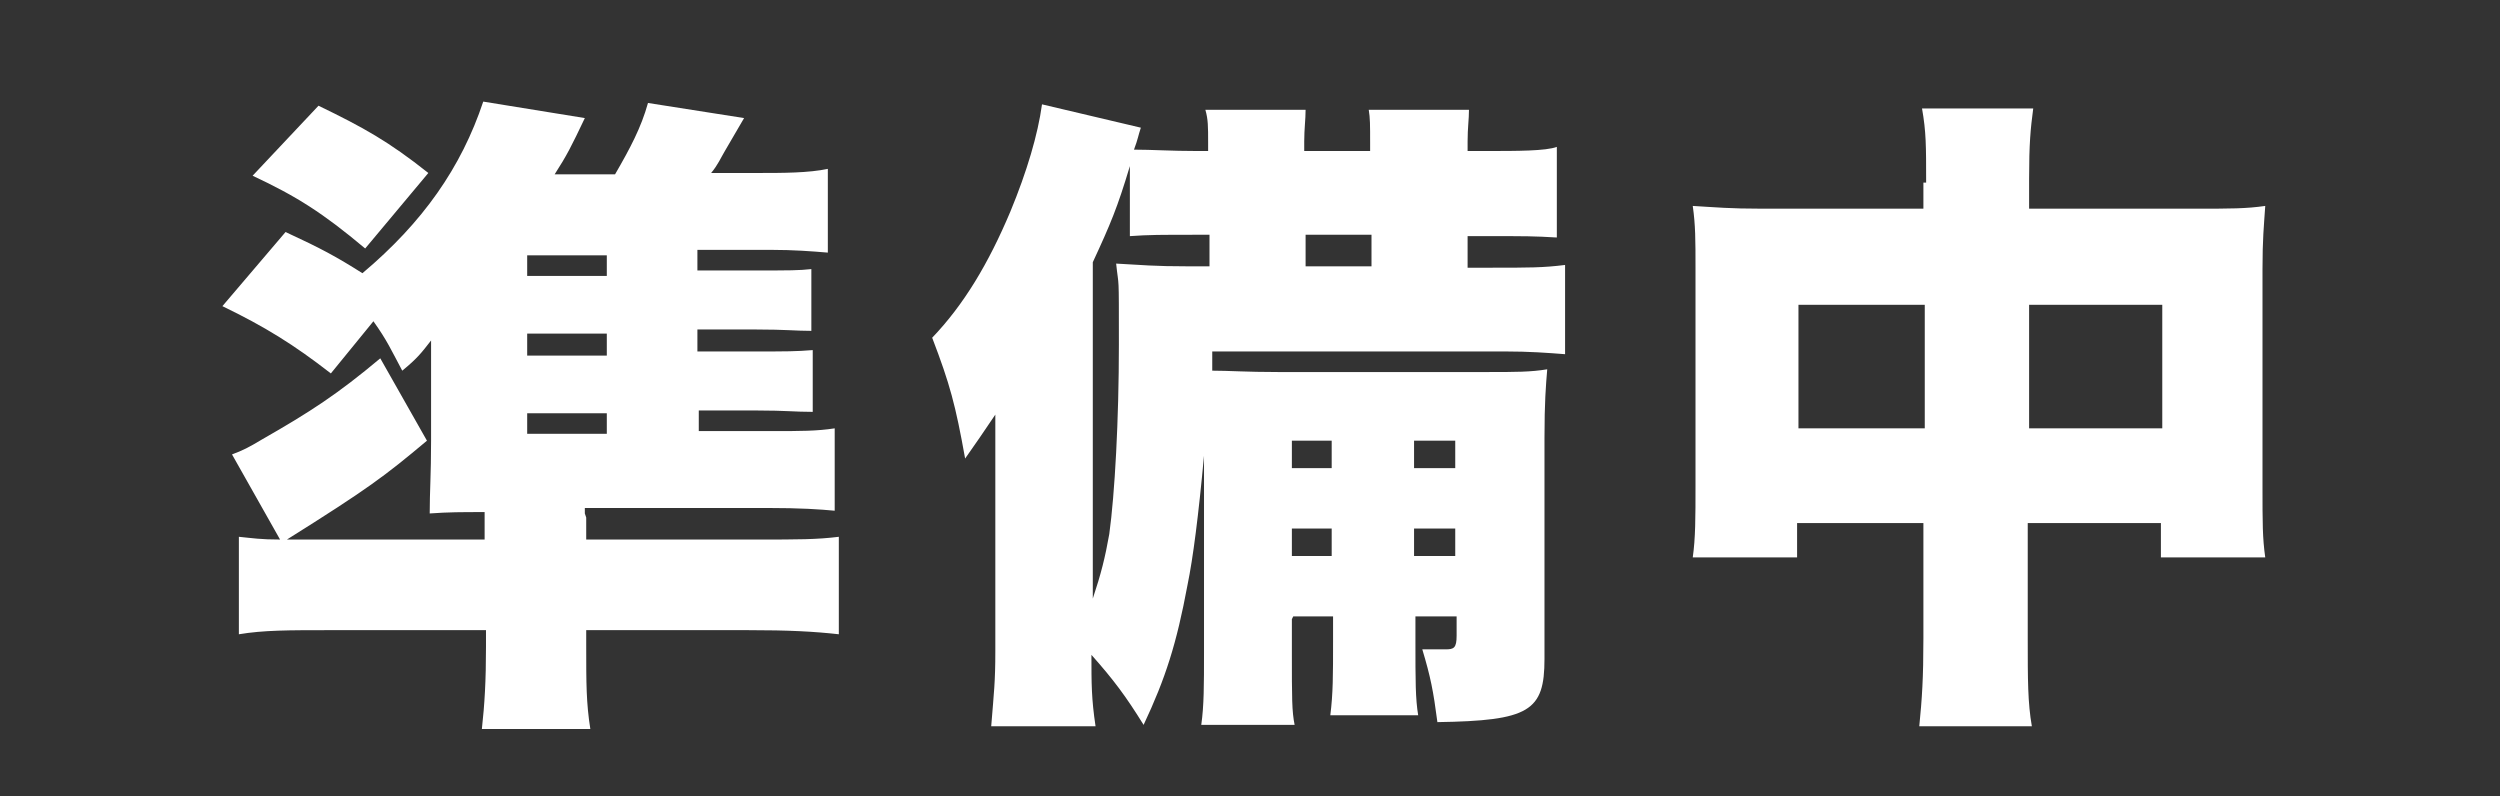 <?xml version="1.0" encoding="UTF-8"?>
<svg xmlns="http://www.w3.org/2000/svg" version="1.1" viewBox="0 0 182.1 58">
  <rect x="0" y="0" width="182.1" height="58" fill="#333333" stroke="none"/>
  <defs>
    <style>
      .cls-1 {
        fill: #fff;
      }
    </style>
  </defs>
  <!-- Generator: Adobe Illustrator 28.7.1, SVG Export Plug-In . SVG Version: 1.2.0 Build 142)  -->
  <g>
    <g id="_レイヤー_2">
      <g>
        <path class="cls-1" d="M42.7,37.7v1.6h12.5c2.9,0,4.3,0,5.9-.2v7.1c-1.8-.2-3.6-.3-6.7-.3h-11.7v1.1c0,2.8,0,4.2.3,6.1h-7.9c.2-1.8.3-3.5.3-6v-1.2h-11.3c-3.1,0-4.9,0-6.7.3v-7.1c1,.1,1.6.2,3,.2l-3.5-6.2c.8-.3,1.2-.5,2.2-1.1,3.5-2,5.5-3.3,8.6-5.9l3.4,6c-3.1,2.6-4.3,3.5-10.2,7.2h14.4v-2c-1.7,0-2.6,0-4,.1,0-1.6.1-2.8.1-5.3v-4.4c0-1.3,0-2.2,0-2.9-.7.9-1,1.3-2.1,2.2-.8-1.5-1.1-2.2-2.1-3.6l-3.1,3.8c-2.7-2.1-4.8-3.4-7.9-4.9l4.6-5.4c2.6,1.2,3.7,1.8,5.6,3,4.4-3.7,7.2-7.7,8.8-12.5l7.4,1.2c-1,2.1-1.3,2.7-2.2,4.1h4.4c1.1-1.9,1.9-3.4,2.4-5.2l7,1.1q-.4.7-1.4,2.4c-.3.5-.5,1-1,1.6h3.4c1.8,0,3.7,0,5.1-.3v6.1c-1.2-.1-2.5-.2-4.1-.2h-5.4v1.5h4.3c2.4,0,3.1,0,4-.1v4.5c-1.1,0-1.9-.1-4-.1h-4.3v1.6h4.3c2.1,0,2.9,0,4.1-.1v4.5c-1.3,0-2-.1-4-.1h-4.3v1.5h5.4c2,0,3.2,0,4.5-.2v6c-1.1-.1-2.4-.2-5-.2h-13.2v.4ZM23.2,7.7c3.3,1.6,5.1,2.6,8,4.9l-4.6,5.5c-3.1-2.6-5-3.8-8.2-5.3l4.8-5.1ZM44.2,20.1v-1.5h-5.8v1.5h5.8ZM38.4,25.9h5.8v-1.6h-5.8v1.6ZM38.4,31.6h5.8v-1.5h-5.8v1.5Z"/>
        <path class="cls-1" d="M94.1,45.1v2.4c0,3.4,0,4.3.2,5.3h-6.8c.2-1.4.2-2.9.2-5.3v-14.3q-.6,6.5-1.2,9.4c-.8,4.3-1.6,6.8-3.2,10.2-1.3-2.1-2.2-3.3-3.8-5.1,0,2.1,0,3.2.3,5.2h-7.6c.2-2.5.3-3.2.3-5.5v-11.9c0-1.1,0-2.1,0-5.3-.8,1.2-1.5,2.2-2.2,3.2-.7-3.9-1.1-5.4-2.4-8.8,2.3-2.4,4.1-5.4,5.7-9.2,1.2-2.9,2-5.6,2.3-7.8l7.2,1.7c-.2.6-.2.8-.5,1.6,1.3,0,2.7.1,4.6.1h.8v-.6c0-1.2,0-1.7-.2-2.4h7.3c0,.7-.1,1.4-.1,2.3v.7h4.8v-.6c0-1.3,0-1.8-.1-2.4h7.3c0,.7-.1,1.3-.1,2.3v.7h1.4c2.2,0,4.3,0,5.1-.3v6.6c-1.7-.1-2.2-.1-5.1-.1h-1.4v2.3h1.7c2.8,0,3.8,0,5.4-.2v6.5c-1.3-.1-2.6-.2-4.4-.2h-21.3v1.4c1.2,0,2.5.1,4.8.1h15.2c2.1,0,3.2,0,4.4-.2-.1,1.2-.2,2.4-.2,5v16.1c0,3.8-1.1,4.5-7.8,4.6-.3-2.3-.5-3.3-1.1-5.3.6,0,1.1,0,1.7,0s.8-.1.8-1v-1.4h-3v1.8c0,2.9,0,4.2.2,5.4h-6.4c.2-1.6.2-2.9.2-5.4v-1.8h-2.9ZM79.6,43.6c.6-1.8.9-3,1.2-4.7.4-2.9.7-8.3.7-13.8s0-4-.2-5.9c1.9.1,2.7.2,5.3.2h1.5v-2.3h-.8c-2.8,0-3.6,0-5,.1v-5.1c-.9,3-1.4,4.2-2.7,7v24.5ZM97,32.1h-2.9v2h2.9v-2ZM97,38.5h-2.9v2h2.9v-2ZM99.9,19.4v-2.3h-4.8v2.3h4.8ZM106,34.1v-2h-3v2h3ZM106,40.5v-2h-3v2h3Z"/>
        <path class="cls-1" d="M140.3,13.3c0-2.7,0-3.7-.3-5.4h8.1c-.2,1.5-.3,2.6-.3,5.1v2.2h12.2c2.5,0,3.6,0,5-.2-.1,1.5-.2,2.4-.2,4.6v15.8c0,2.7,0,3.8.2,5.2h-7.6v-2.5h-9.7v8.4c0,3,0,4.7.3,6.4h-8.2c.2-2,.3-3.5.3-6.4v-8.4h-9.2v2.5h-7.6c.2-1.4.2-2.9.2-5.2v-15.9c0-2,0-3.1-.2-4.5,1.7.1,2.7.2,5,.2h11.8v-1.9ZM131,22.2v9h9.2v-9h-9.2ZM157.5,31.2v-9h-9.7v9h9.7Z"/>
      </g>
    </g>
  </g>
</svg>